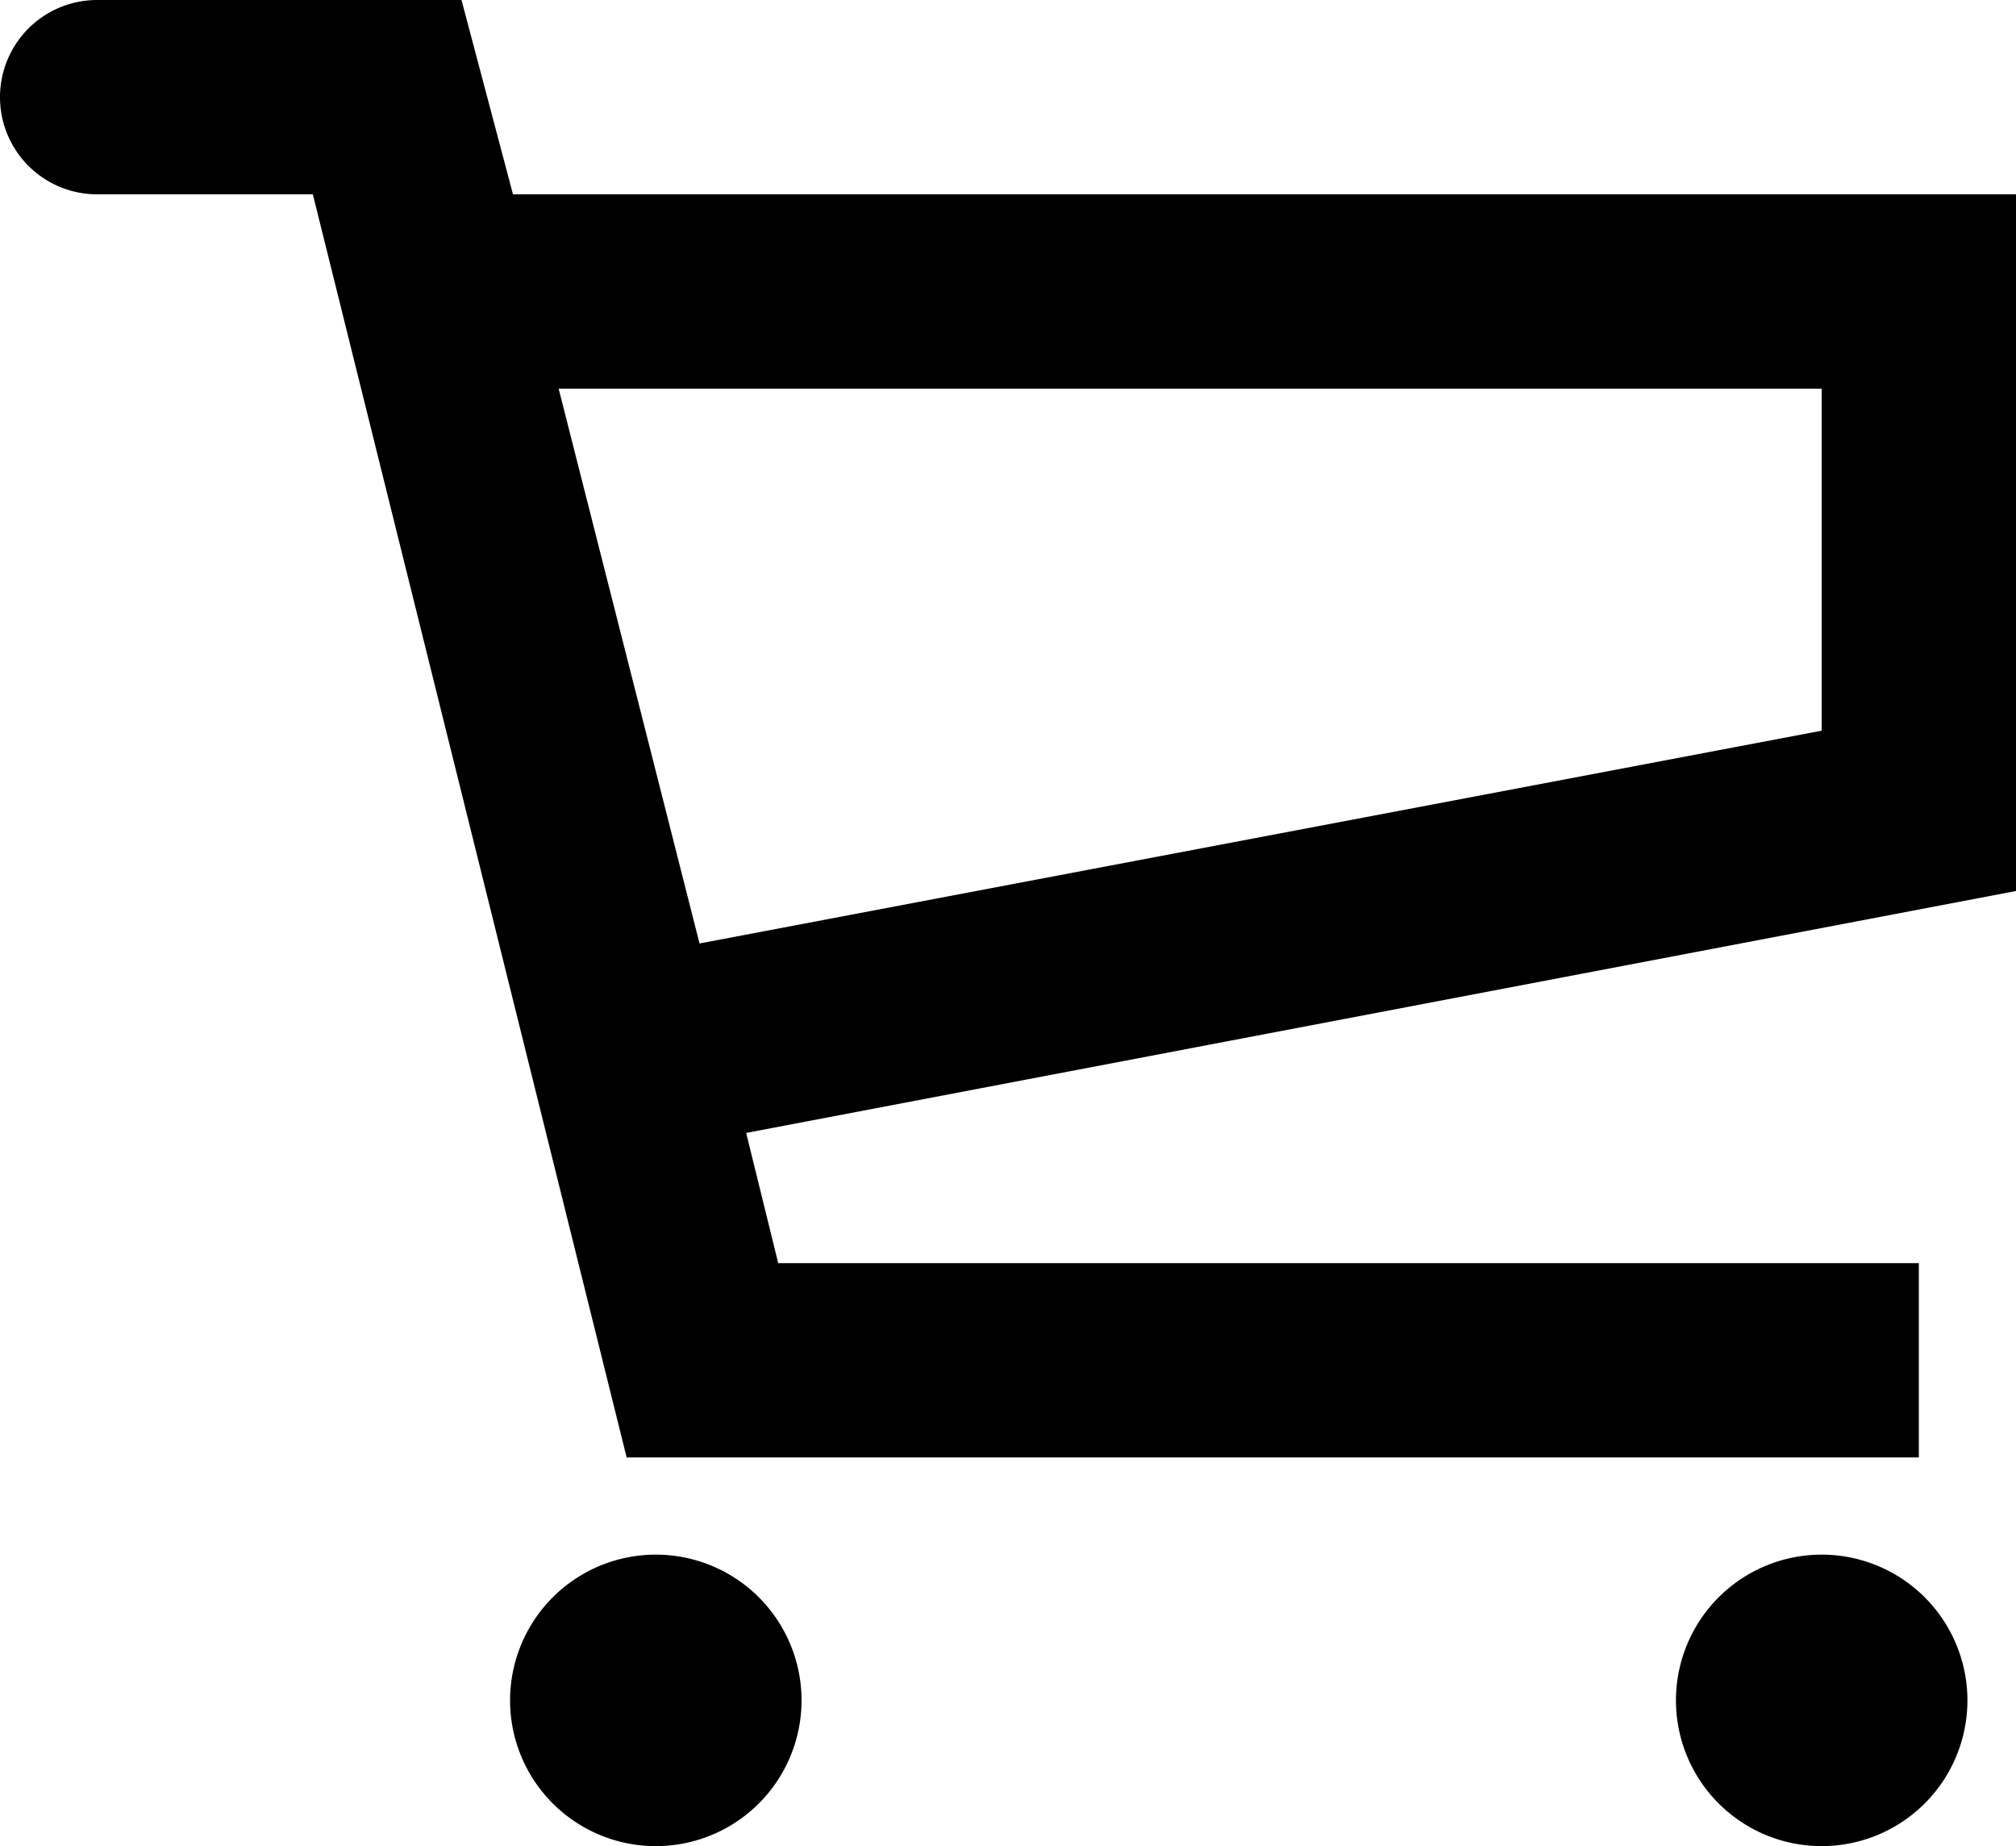 <?xml version="1.0" encoding="UTF-8" standalone="no"?>
<svg
   xmlns:dc="http://purl.org/dc/elements/1.1/"
   xmlns:cc="http://creativecommons.org/ns#"
   xmlns:rdf="http://www.w3.org/1999/02/22-rdf-syntax-ns#"
   xmlns:svg="http://www.w3.org/2000/svg"
   xmlns="http://www.w3.org/2000/svg"
   xmlns:sodipodi="http://sodipodi.sourceforge.net/DTD/sodipodi-0.dtd"
   xmlns:inkscape="http://www.inkscape.org/namespaces/inkscape"
   data-name="Layer 1"
   id="Layer_1"
   viewBox="0 0 20.75 19"
   version="1.1"
   sodipodi:docname="eshop.svg"
   width="20.75"
   height="19"
   inkscape:version="1.0.2 (1.0.2+r75+1)">
  <defs
     id="defs9" />
  <sodipodi:namedview
     pagecolor="#ffffff"
     bordercolor="#666666"
     borderopacity="1"
     objecttolerance="10"
     gridtolerance="10"
     guidetolerance="10"
     inkscape:pageopacity="0"
     inkscape:pageshadow="2"
     inkscape:window-width="1366"
     inkscape:window-height="737"
     id="namedview7"
     showgrid="false"
     inkscape:zoom="21.833333"
     inkscape:cx="11.75"
     inkscape:cy="9"
     inkscape:window-x="0"
     inkscape:window-y="9"
     inkscape:window-maximized="1"
     inkscape:current-layer="Layer_1" />
  <title
     id="title2" />
  <path
     d="M 5.28,2 4.75,0 H 1 a 1,1 0 0 0 0,2 h 2.22 l 3.23,13 h 13.3 V 13 H 8.01 L 7.68,11.66 20.75,9.17 V 2 Z M 18.75,7.52 7.2,9.71 5.75,4 h 13 z M 6.75,16 a 1.5,1.5 0 1 0 1.5,1.5 1.5,1.5 0 0 0 -1.5,-1.5 z m 12,0 a 1.5,1.5 0 1 0 1.5,1.5 1.5,1.5 0 0 0 -1.5,-1.5 z"
     id="path4" />
</svg>
